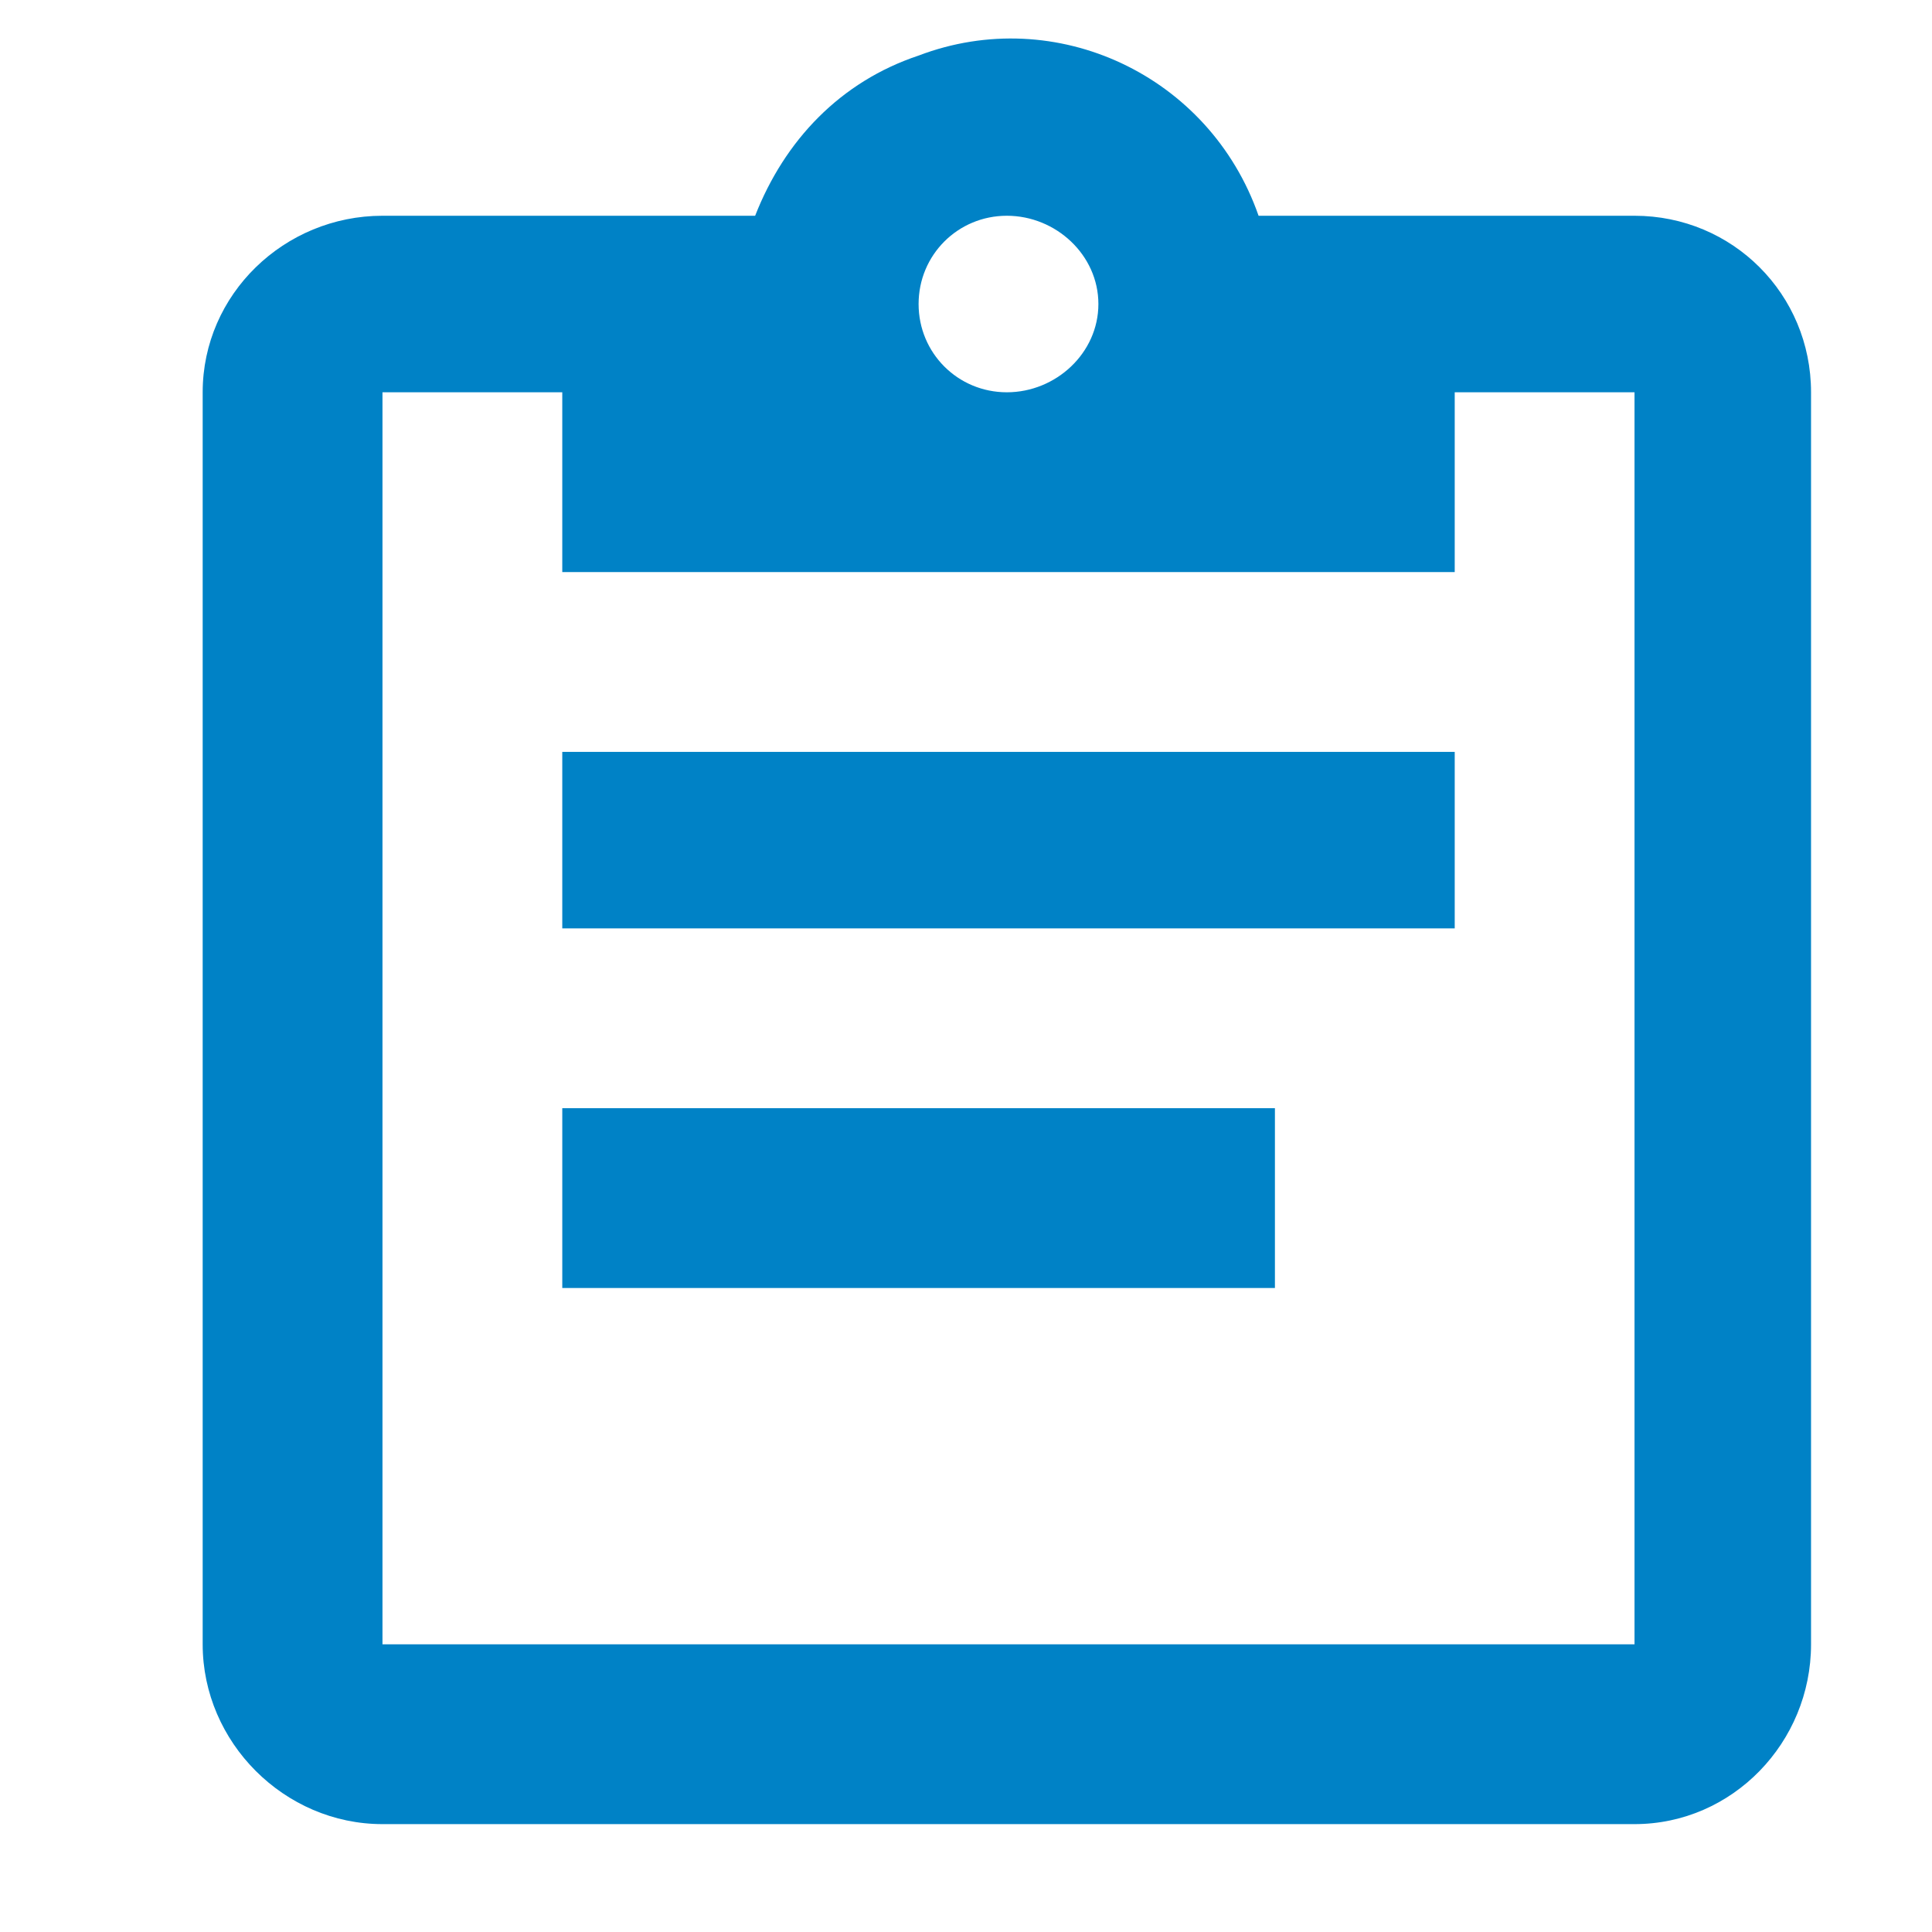 <?xml version="1.0" encoding="UTF-8"?>
<!DOCTYPE svg PUBLIC "-//W3C//DTD SVG 1.1//EN" "http://www.w3.org/Graphics/SVG/1.1/DTD/svg11.dtd">
<!-- Creator: CorelDRAW X8 -->
<svg xmlns="http://www.w3.org/2000/svg" xml:space="preserve" width="591px" height="591px" version="1.1" style="shape-rendering:geometricPrecision; text-rendering:geometricPrecision; image-rendering:optimizeQuality; fill-rule:evenodd; clip-rule:evenodd"
viewBox="0 0 591 591"
 xmlns:xlink="http://www.w3.org/1999/xlink">
 <defs>
  <style type="text/css">
   <![CDATA[
    .fil0 {fill:#0082C6}
   ]]>
  </style>
 </defs>
 <g id="Layer_x0020_1">
  <g>
   <path class="fil0" d="M500 66l-115 0c-15,-43 -62,-65 -104,-49 -24,8 -41,26 -50,49l-114 0c-30,0 -55,24 -55,54l0 383c0,30 25,55 55,55l383 0c30,0 54,-25 54,-55l0 -383c0,-30 -24,-54 -54,-54l0 0zm-192 0c15,0 28,12 28,27 0,15 -13,27 -28,27 -15,0 -27,-12 -27,-27 0,-15 12,-27 27,-27l0 0zm-136 109l273 0 0 -55 55 0 0 383 -383 0 0 -383 55 0 0 55 0 0zm273 109l-273 0 0 -54 273 0 0 54 0 0zm-55 110l-218 0 0 -55 218 0 0 55z"/>
  </g>
 </g>
</svg>
